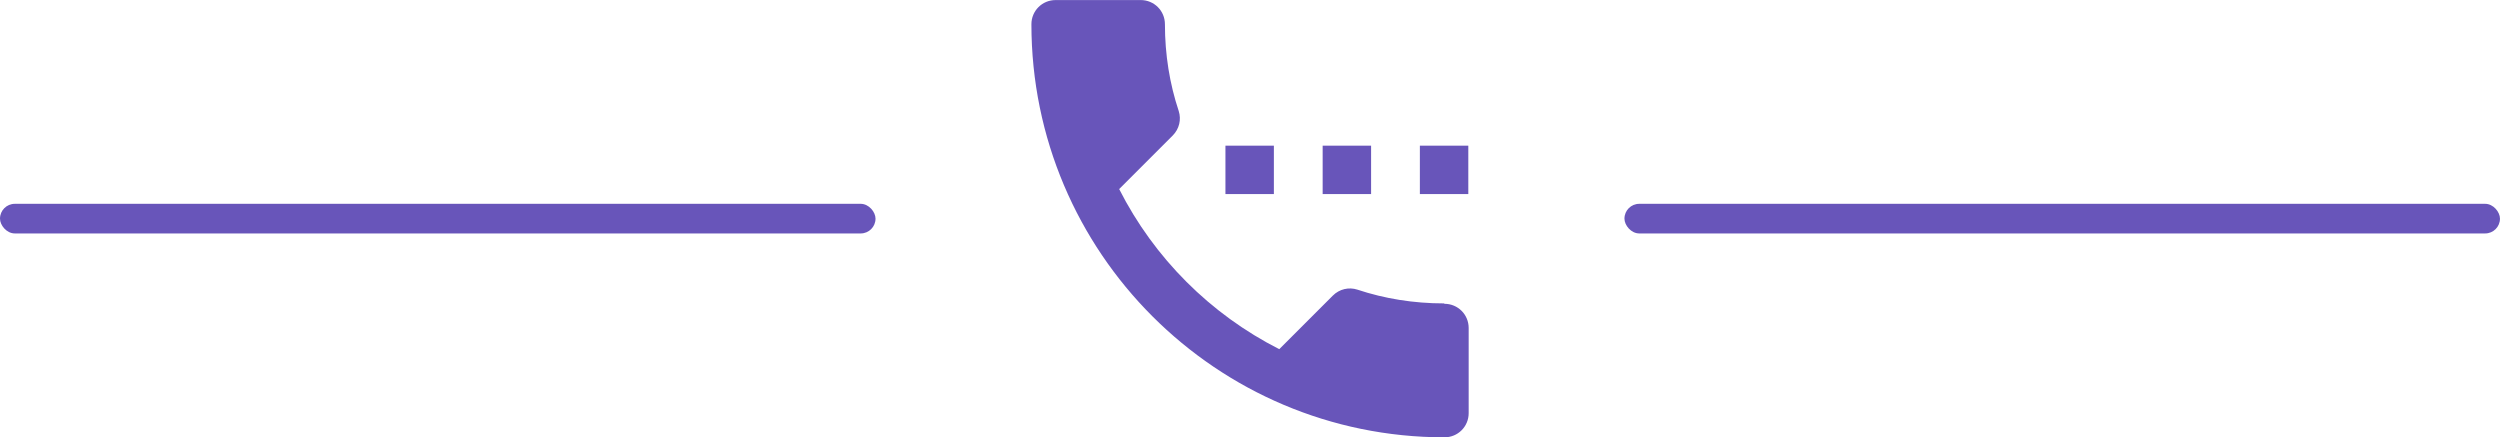 <?xml version="1.0" encoding="UTF-8"?> <svg xmlns="http://www.w3.org/2000/svg" id="_Слой_2" data-name="Слой 2" viewBox="0 0 886.19 155"><defs><style> .cls-1 { fill: #6855ba; } </style></defs><g id="_Слой_1-2" data-name="Слой 1"><g><rect class="cls-1" x="575.83" y="72.25" width="310.35" height="10.5" rx="5.25" ry="5.25"></rect><rect class="cls-1" x="0" y="72.25" width="310.35" height="10.5" rx="5.25" ry="5.25"></rect></g><path class="cls-1" d="m451.56,51.63h-17.17v17.17h17.17s0-17.17,0-17.17Zm34.46,0h-17.17v17.17h17.17v-17.17Zm25.87,55.92c-10.73,0-21.1-1.67-30.76-4.89-2.98-.95-6.32-.24-8.7,2.15l-18.96,18.96c-24.44-12.4-44.35-32.31-56.75-56.75l18.96-18.96c2.38-2.38,3.1-5.72,2.15-8.7-3.22-9.66-4.89-20.03-4.89-30.76,0-4.77-3.82-8.58-8.58-8.58h-30.17c-4.77,0-8.58,3.82-8.58,8.58,0,80.84,65.58,146.42,146.42,146.42,4.77,0,8.58-3.82,8.58-8.58v-30.17c0-4.77-3.82-8.58-8.58-8.58l-.12-.12Zm-8.58-55.92v17.17h17.17v-17.17s-17.17,0-17.17,0Z"></path></g></svg> 